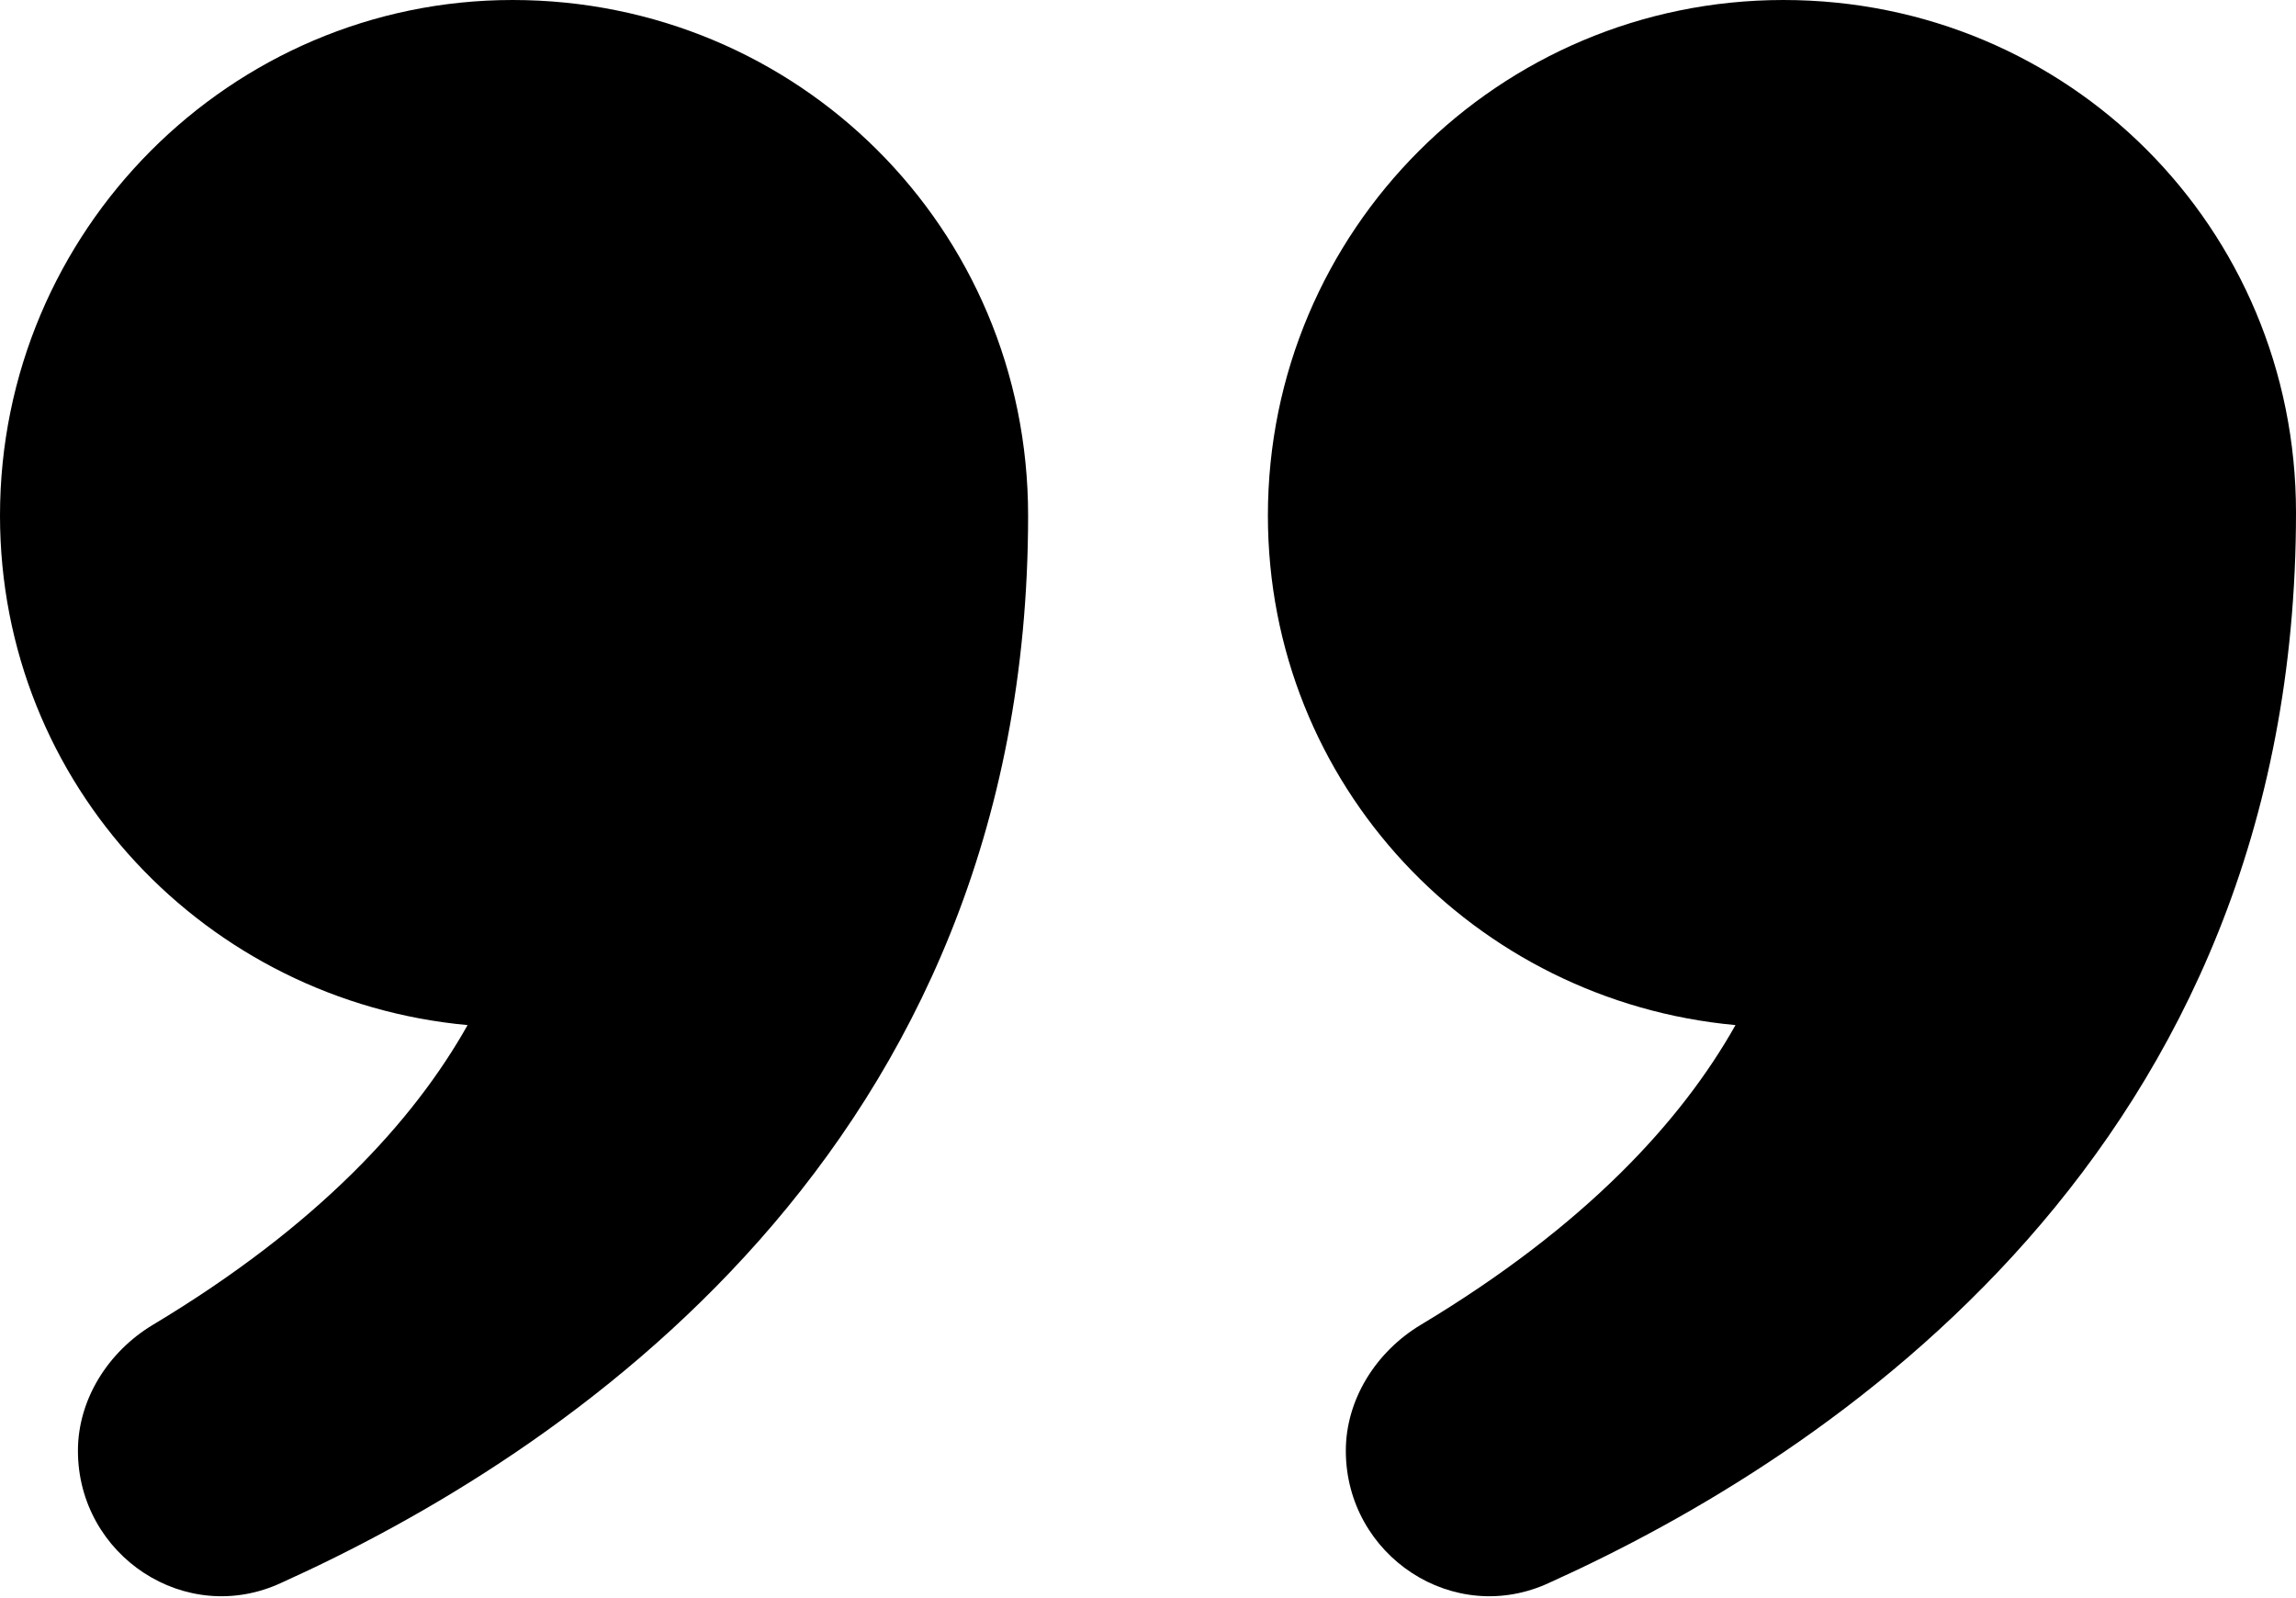 <?xml version="1.0" encoding="utf-8"?>
<!-- Generator: Adobe Illustrator 27.0.0, SVG Export Plug-In . SVG Version: 6.00 Build 0)  -->
<svg version="1.1" id="Capa_1" xmlns="http://www.w3.org/2000/svg" xmlns:xlink="http://www.w3.org/1999/xlink" x="0px" y="0px"
	 viewBox="0 0 76.6 53.3" style="enable-background:new 0 0 76.6 53.3;" xml:space="preserve">
<g id="Capa_2_00000086653203451856153860000011447759389074806177_">
</g>
<g>
	<path d="M17.1,0C7.7,0,0,7.7,0,17.2c0,9,6.9,16.2,15.6,17c-1.8,3.2-5,6.7-10.5,10c-1.5,0.9-2.5,2.5-2.5,4.2c0,3.5,3.6,5.9,6.8,4.4
		c9.3-4.2,24.9-14.4,24.9-35.6C34.3,7.6,26.6,0,17.1,0z"/>
	<path d="M59.5,0C50,0,42.3,7.7,42.3,17.2c0,9,6.9,16.2,15.6,17c-1.8,3.2-5,6.7-10.5,10c-1.5,0.9-2.5,2.5-2.5,4.2
		c0,3.5,3.6,5.9,6.8,4.4c9.3-4.2,24.9-14.4,24.9-35.7C76.6,7.6,69,0,59.5,0z"/>
</g>
</svg>
